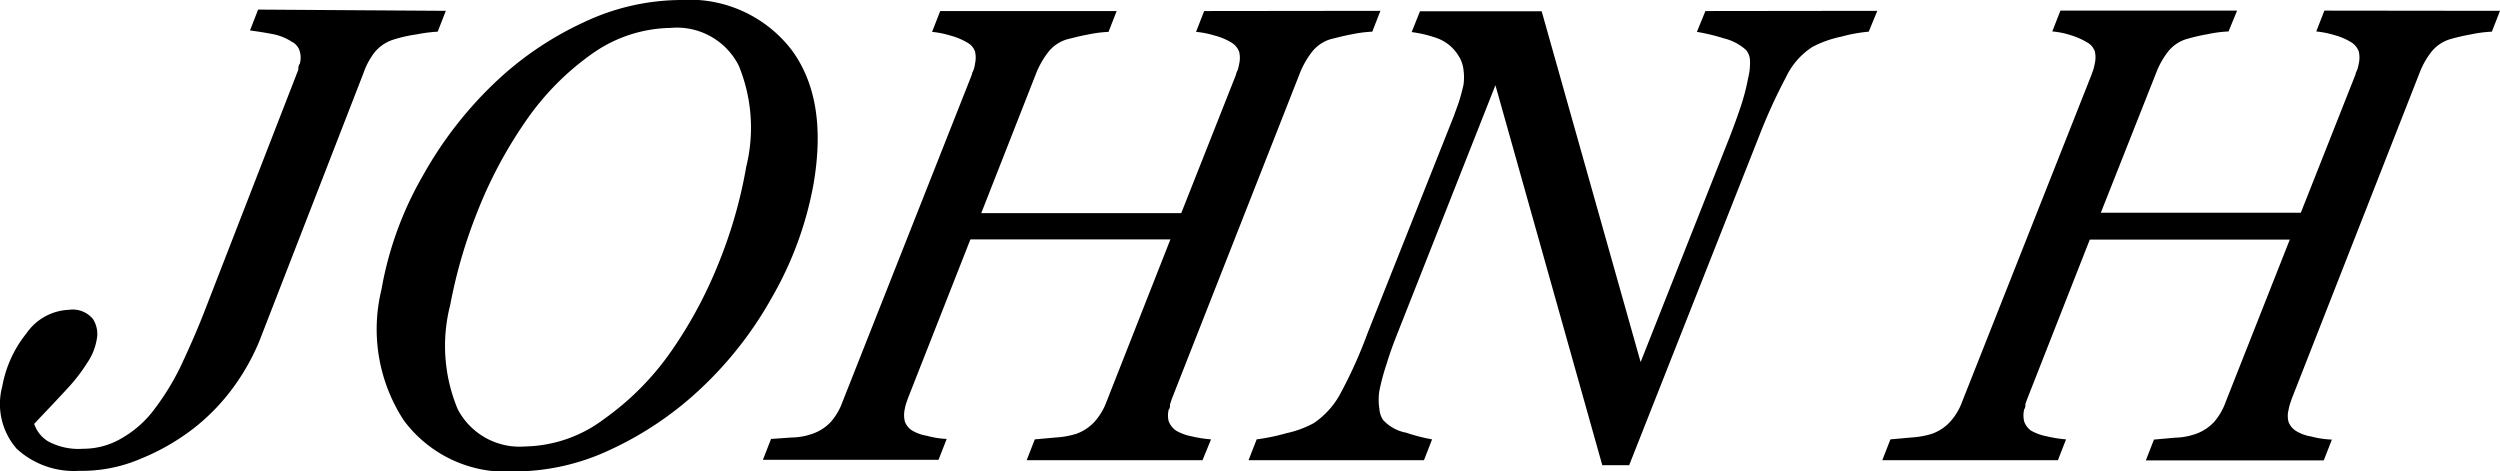 <svg xmlns="http://www.w3.org/2000/svg" width="120" height="22.63" data-name="Calque 1" viewBox="0 0 120 22.63"><path d="m21.4.52-.39 1a7.34 7.34 0 0 0-1.01.13 6.87 6.87 0 0 0-1.11.25 1.91 1.91 0 0 0-.9.6 3.44 3.44 0 0 0-.54 1l-5 12.87a10.64 10.64 0 0 1-1.19 2.14 9.9 9.9 0 0 1-1.9 2A10.66 10.66 0 0 1 6.8 22a7.15 7.15 0 0 1-3 .6 4.06 4.06 0 0 1-3-1.06 3.27 3.27 0 0 1-.69-3A5.65 5.65 0 0 1 1.27 16a2.61 2.61 0 0 1 2.05-1.13 1.26 1.26 0 0 1 1.14.44 1.33 1.33 0 0 1 .18 1 2.79 2.79 0 0 1-.45 1.1 8 8 0 0 1-.82 1.09c-.29.32-.6.65-.93 1s-.6.63-.8.85a1.59 1.59 0 0 0 .66.83 3.09 3.09 0 0 0 1.7.36A3.61 3.61 0 0 0 5.9 21a5.1 5.1 0 0 0 1.52-1.37 12.15 12.15 0 0 0 1.23-2c.35-.74.75-1.63 1.12-2.57l4.47-11.51a1.59 1.59 0 0 0 .08-.22c0-.09 0-.18.07-.27a1.08 1.08 0 0 0 0-.59A.74.74 0 0 0 14 2a2.58 2.58 0 0 0-1-.38c-.47-.09-.81-.13-1-.16l.39-1ZM39.05 8.83a16.9 16.9 0 0 1-2 5.45 18 18 0 0 1-3.4 4.36 16.31 16.31 0 0 1-4.32 2.93 10.82 10.82 0 0 1-4.62 1.06 6.11 6.11 0 0 1-5.32-2.44 8 8 0 0 1-1.08-6.29 16.68 16.68 0 0 1 2-5.49A18.74 18.74 0 0 1 23.72 4 15.72 15.72 0 0 1 28 1.08 11 11 0 0 1 32.68 0 6.18 6.18 0 0 1 38 2.4c1.18 1.6 1.51 3.75 1.05 6.43M32.12 17a21 21 0 0 0 2.33-4.26A22.53 22.53 0 0 0 35.82 8a7.83 7.83 0 0 0-.36-4.85 3.33 3.33 0 0 0-3.28-1.81 6.69 6.69 0 0 0-3.63 1.15 12.88 12.88 0 0 0-3.36 3.39 21.27 21.27 0 0 0-2.29 4.32 24 24 0 0 0-1.29 4.44 7.88 7.88 0 0 0 .36 5 3.35 3.35 0 0 0 3.24 1.79A6.49 6.49 0 0 0 29 20.11 13.31 13.31 0 0 0 32.12 17M66.26.52l-.39 1a6.16 6.16 0 0 0-1 .13c-.33.06-.64.14-1 .23a1.8 1.8 0 0 0-.91.63 4.33 4.33 0 0 0-.53.91l-6.18 15.72-.09.27c0 .1 0 .19-.06.25a1.11 1.11 0 0 0 0 .57 1 1 0 0 0 .35.44 2.38 2.38 0 0 0 .73.27 6.25 6.25 0 0 0 .95.15l-.41 1h-8.44l.39-1 1-.09a4.13 4.13 0 0 0 1-.18 2.17 2.17 0 0 0 .88-.59 3 3 0 0 0 .56-.94l3.07-7.8h-9.6l-3 7.63-.09.26a2.27 2.27 0 0 0-.06.25 1.31 1.31 0 0 0 0 .59.84.84 0 0 0 .33.43 2 2 0 0 0 .74.27 4.38 4.38 0 0 0 .94.15l-.39 1h-8.43l.39-1L38 21a3.08 3.08 0 0 0 1-.18 2.18 2.18 0 0 0 .89-.58 3 3 0 0 0 .55-.95l6.21-15.71c0-.07.06-.16.09-.25a1.31 1.31 0 0 0 .06-.27 1.31 1.31 0 0 0 0-.59.78.78 0 0 0-.36-.42 3.17 3.17 0 0 0-.81-.34 4.53 4.53 0 0 0-.89-.18l.39-1h8.47l-.39 1a6.16 6.16 0 0 0-1 .13c-.33.06-.64.14-1 .23a1.8 1.8 0 0 0-.91.63 4.33 4.33 0 0 0-.53.91l-2.67 6.8h9.6l2.63-6.65c0-.07.06-.16.09-.25a2 2 0 0 0 .06-.26 1.26 1.26 0 0 0 0-.58.86.86 0 0 0-.36-.44 2.9 2.9 0 0 0-.81-.34 4.22 4.22 0 0 0-.9-.18l.39-1ZM90.11.52l-.41 1a7.47 7.47 0 0 0-1.32.24 5.26 5.26 0 0 0-1.38.49 3.51 3.51 0 0 0-1.27 1.45 26.34 26.34 0 0 0-1.26 2.75L78.2 22.33h-1.29L71.78 4.09l-4.65 11.78c-.21.52-.41 1.06-.57 1.59a10.44 10.44 0 0 0-.35 1.3 2.76 2.76 0 0 0 0 .86 1.09 1.09 0 0 0 .18.54 2 2 0 0 0 1.11.61 8.68 8.68 0 0 0 1.24.32l-.39 1h-8.42l.39-1a10 10 0 0 0 1.44-.3 4.84 4.84 0 0 0 1.3-.48A4 4 0 0 0 64.28 19a22 22 0 0 0 1.36-3l4.14-10.42c.12-.33.23-.62.3-.86s.12-.43.17-.66a2.64 2.64 0 0 0 0-.69 1.54 1.54 0 0 0-.24-.69A2 2 0 0 0 69 1.84a5.9 5.9 0 0 0-1.24-.3l.4-1H74l4.75 16.84L83 6.64c.21-.54.4-1.06.57-1.57a10.23 10.23 0 0 0 .34-1.32 3 3 0 0 0 .09-.84.83.83 0 0 0-.19-.51 2.45 2.45 0 0 0-1.07-.56 9.32 9.32 0 0 0-1.29-.31l.41-1ZM120 .52l-.39 1a6 6 0 0 0-1 .13 9.61 9.61 0 0 0-1 .23 1.82 1.82 0 0 0-.92.63 3.9 3.9 0 0 0-.52.91L110 19.15l-.09.27a2.44 2.44 0 0 0-.06.26 1.12 1.12 0 0 0 0 .57.87.87 0 0 0 .35.43 2 2 0 0 0 .73.27 4.47 4.47 0 0 0 1 .15l-.39 1H103l.39-1 1-.09a3.2 3.2 0 0 0 1-.18 2.18 2.18 0 0 0 .89-.58 3 3 0 0 0 .55-.95l3.08-7.8h-9.6l-3 7.64-.09.25c0 .09 0 .18-.06.26a1.27 1.27 0 0 0 0 .58.91.91 0 0 0 .33.44 2.44 2.44 0 0 0 .74.27 6.13 6.13 0 0 0 .94.15l-.39 1h-8.43l.39-1 1-.09a4.13 4.13 0 0 0 1-.18 2.17 2.17 0 0 0 .88-.59 2.9 2.9 0 0 0 .56-.94l6.22-15.72.09-.26a2.61 2.61 0 0 0 .06-.27 1.26 1.26 0 0 0 0-.58.78.78 0 0 0-.36-.42 3.46 3.46 0 0 0-.79-.35 3.91 3.91 0 0 0-.89-.18l.39-1h8.48l-.41 1a6 6 0 0 0-1 .13 9.61 9.61 0 0 0-1 .23 1.78 1.78 0 0 0-.92.63 3.9 3.9 0 0 0-.52.91l-2.69 6.8h9.6l2.63-6.65c0-.07.06-.16.09-.25a2 2 0 0 0 .06-.26 1.26 1.26 0 0 0 0-.58.86.86 0 0 0-.36-.44 3 3 0 0 0-.79-.34 4.53 4.53 0 0 0-.89-.18l.39-1Z"/></svg>